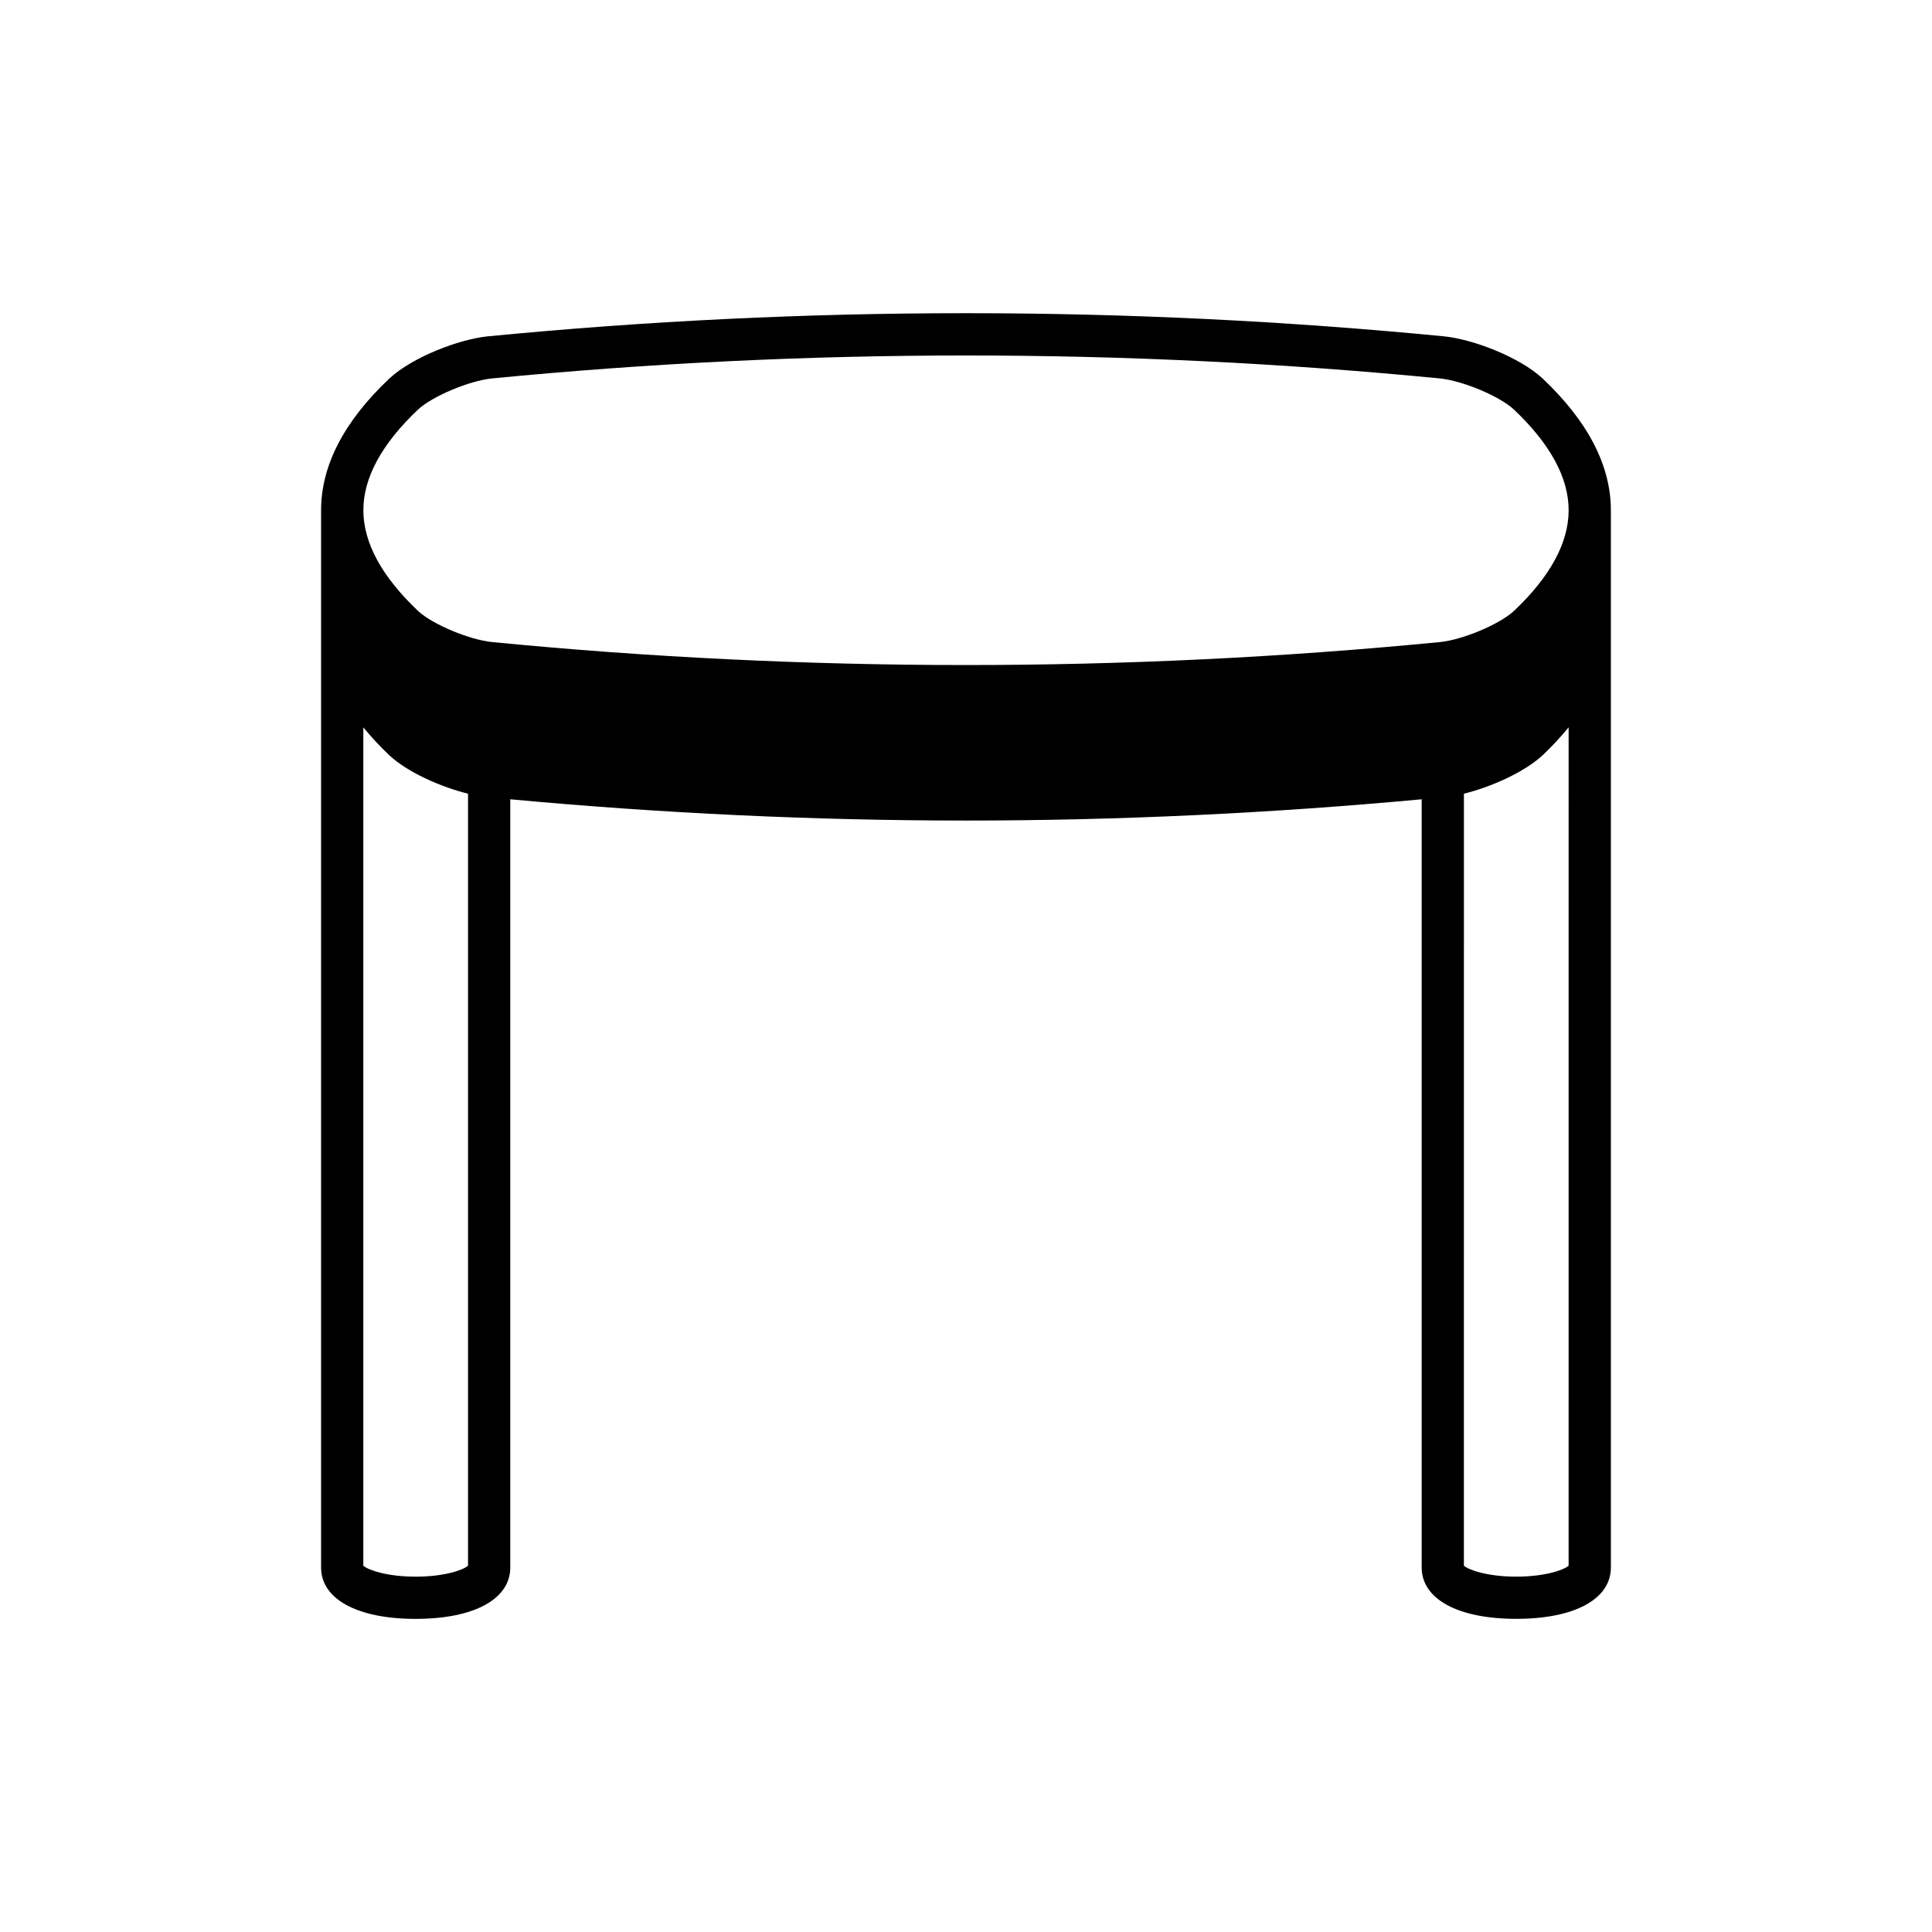 <?xml version="1.0" encoding="UTF-8"?>
<!-- Uploaded to: SVG Repo, www.svgrepo.com, Generator: SVG Repo Mixer Tools -->
<svg fill="#000000" width="800px" height="800px" version="1.1" viewBox="144 144 512 512" xmlns="http://www.w3.org/2000/svg">
 <path d="m229.09 309.25v250.14c0 8.406 9.605 13.629 25.07 13.629 15.461 0 25.07-5.223 25.07-13.629v-203.57c40.082 3.715 80.41 5.633 120.76 5.633 40.332 0 80.68-1.918 120.77-5.633v203.56c0 8.406 9.609 13.629 25.07 13.629 15.461 0 25.07-5.223 25.07-13.629l-0.004-250.14v-30.031c0-11.824-6.078-23.562-18.113-34.926-6.16-5.691-18.41-10.355-26.027-11.141-84.109-8.188-169.41-8.188-253.56 0-7.578 0.785-19.828 5.449-26.035 11.184-11.988 11.32-18.07 23.059-18.07 34.879zm330.61 249.68c-1.203 1.082-6.156 2.898-13.875 2.898s-12.672-1.816-13.875-2.898l0.004-204.59c7.199-1.793 15.941-5.644 20.875-10.207 2.586-2.441 4.84-4.906 6.875-7.383zm-304.9-306.41c3.82-3.519 13.5-7.598 19.512-8.223 41.707-4.059 83.699-6.09 125.69-6.09 41.984 0 83.961 2.027 125.64 6.09 6.051 0.625 15.734 4.703 19.504 8.18 9.664 9.129 14.562 18.129 14.562 26.75-0.004 8.621-4.902 17.617-14.516 26.699-3.809 3.519-13.477 7.59-19.531 8.223-83.391 8.125-167.95 8.125-251.3 0-6.055-0.625-15.734-4.703-19.504-8.18-9.66-9.129-14.559-18.121-14.559-26.75-0.008-8.621 4.894-17.613 14.508-26.699zm-14.516 84.234c2.043 2.492 4.312 4.969 6.918 7.43 4.894 4.527 13.621 8.367 20.832 10.16v204.59c-1.203 1.082-6.156 2.898-13.875 2.898s-12.672-1.816-13.875-2.898z"/>
</svg>